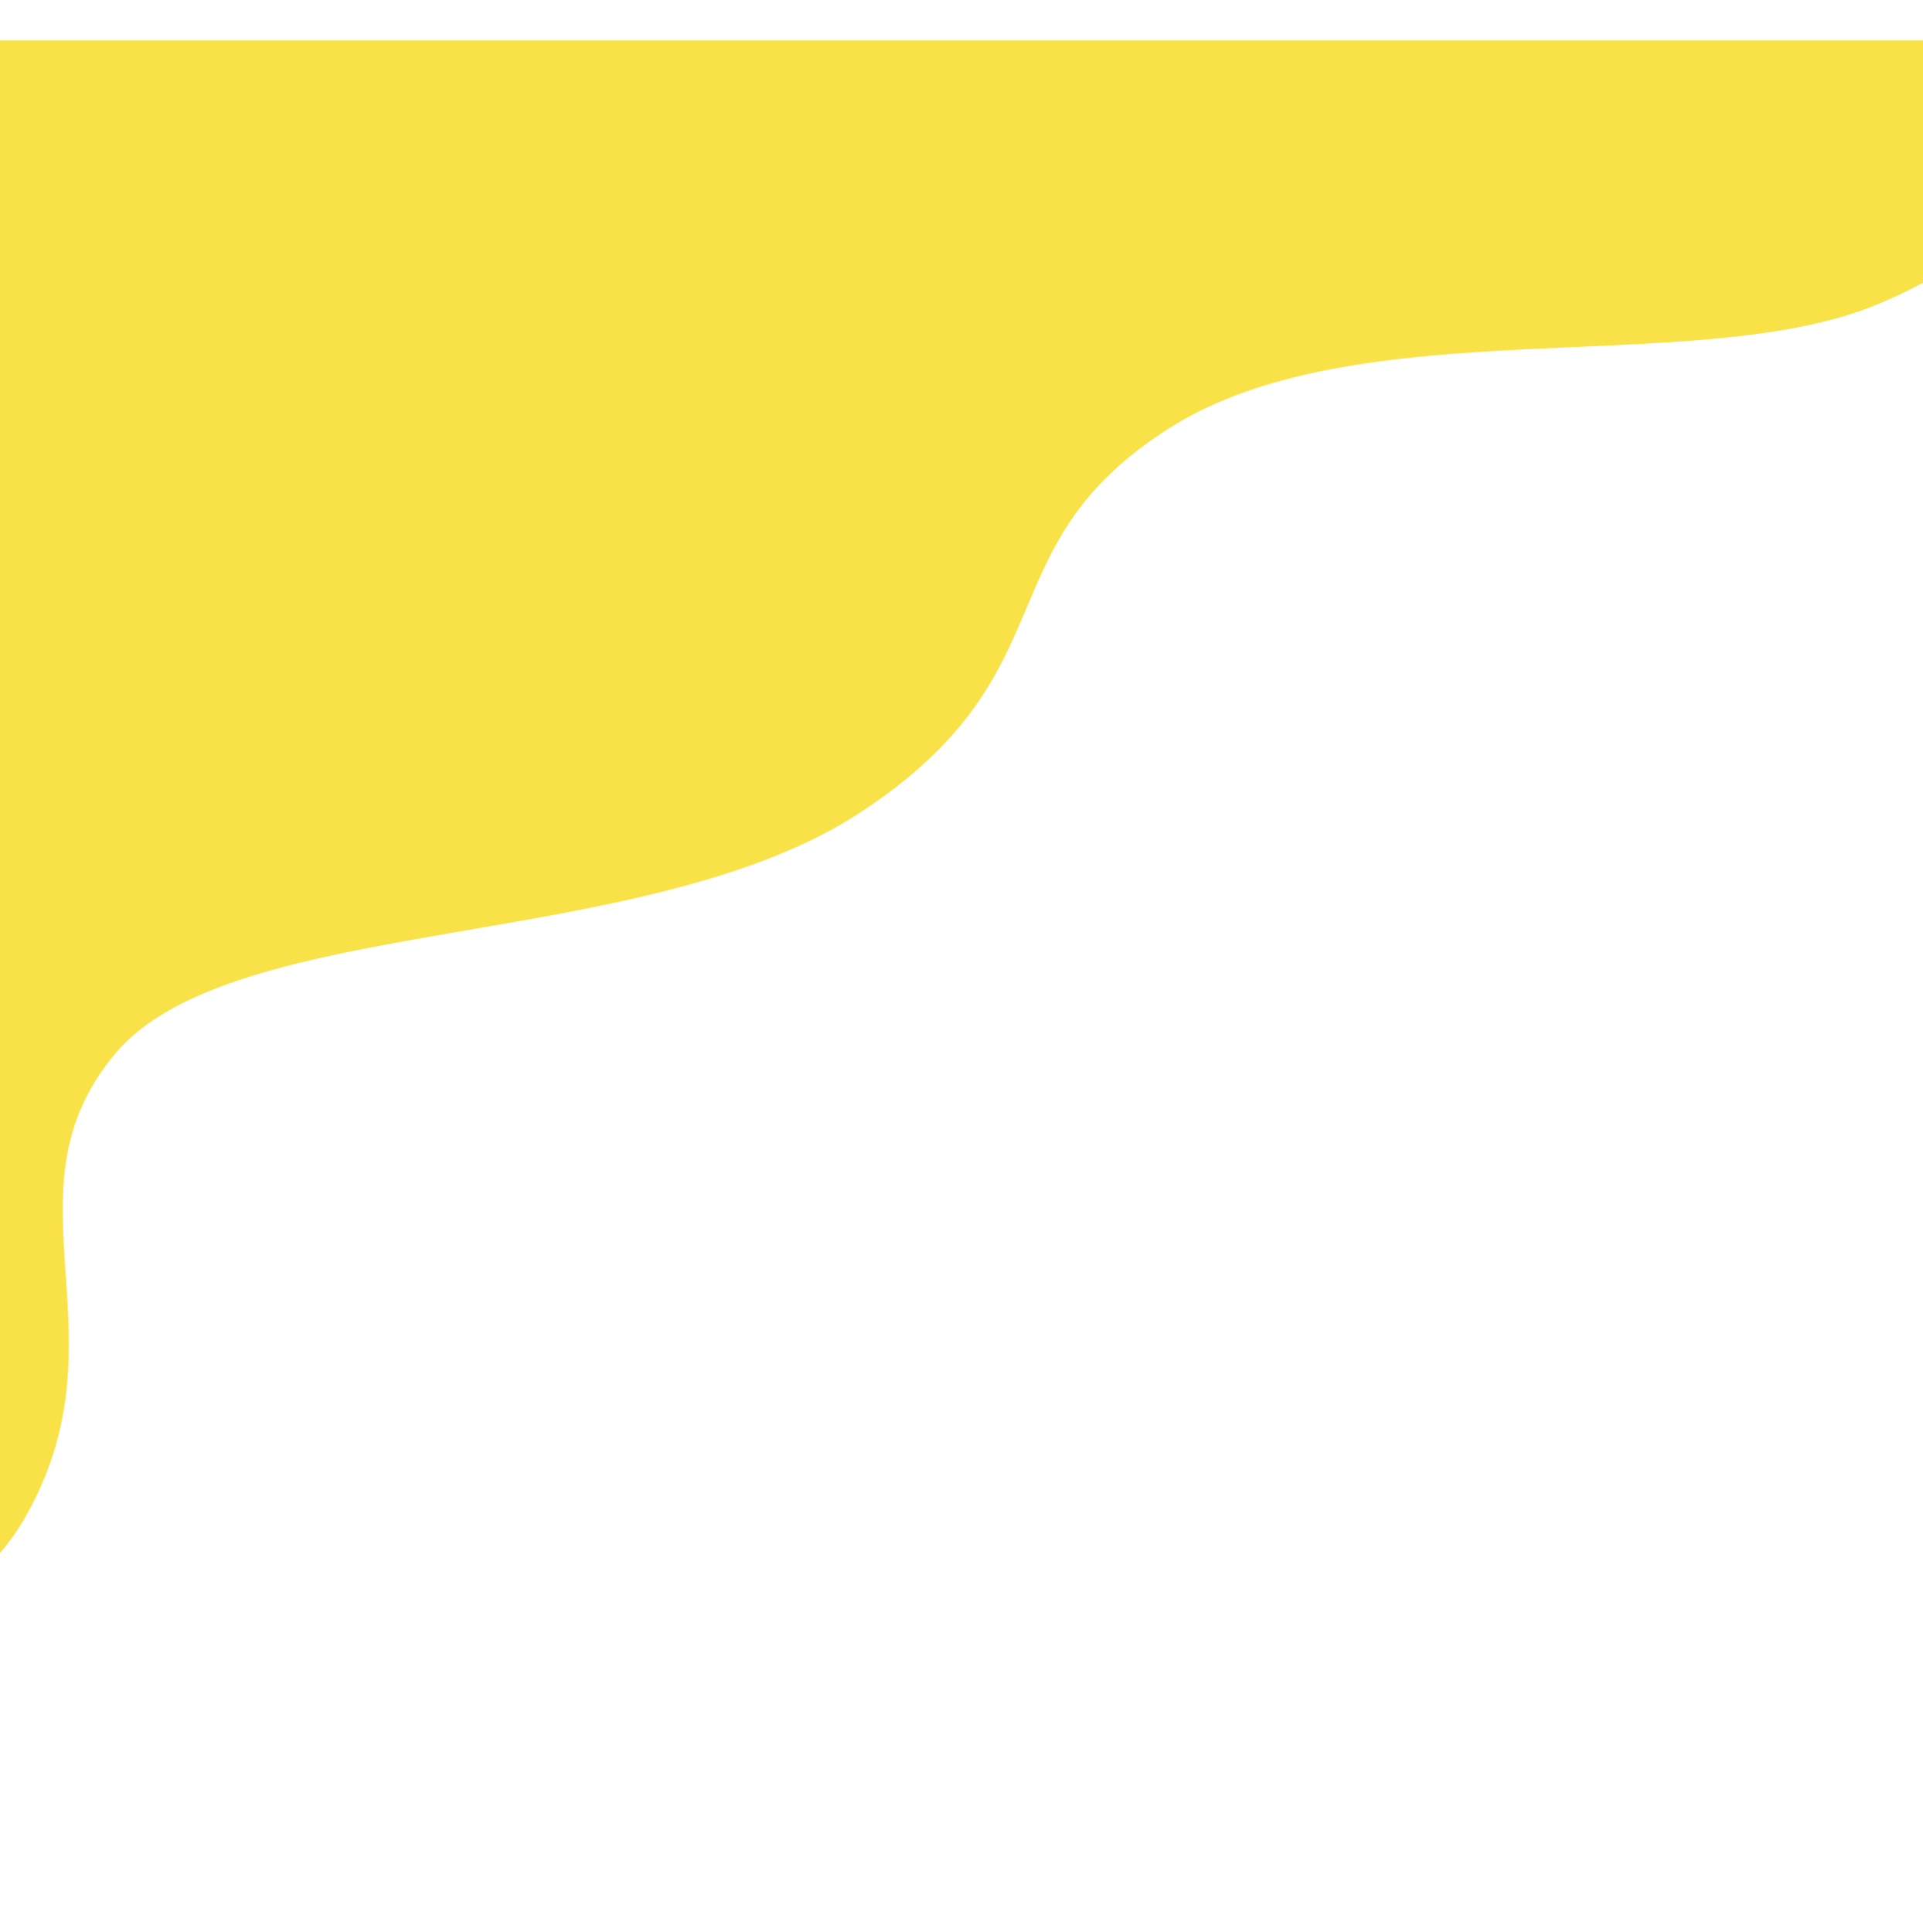 <?xml version="1.0" encoding="UTF-8"?> <svg xmlns="http://www.w3.org/2000/svg" width="1440" height="1447" viewBox="0 0 1440 1447" fill="none"> <path d="M16.465 1140.35C-66.008 1278.88 -513 1447 -513 1447L-513 30.225L1582.83 30.224L1693 -0C1693 -0 1538.76 175.05 1402.77 229.203C1266.78 283.355 1016.85 231.092 875.823 320.506C734.8 409.92 804.682 503.742 643.513 608.899C482.344 714.055 175.116 683.201 86.347 788.987C-2.422 894.773 98.939 1001.82 16.465 1140.35Z" fill="#F8E247"></path> </svg> 